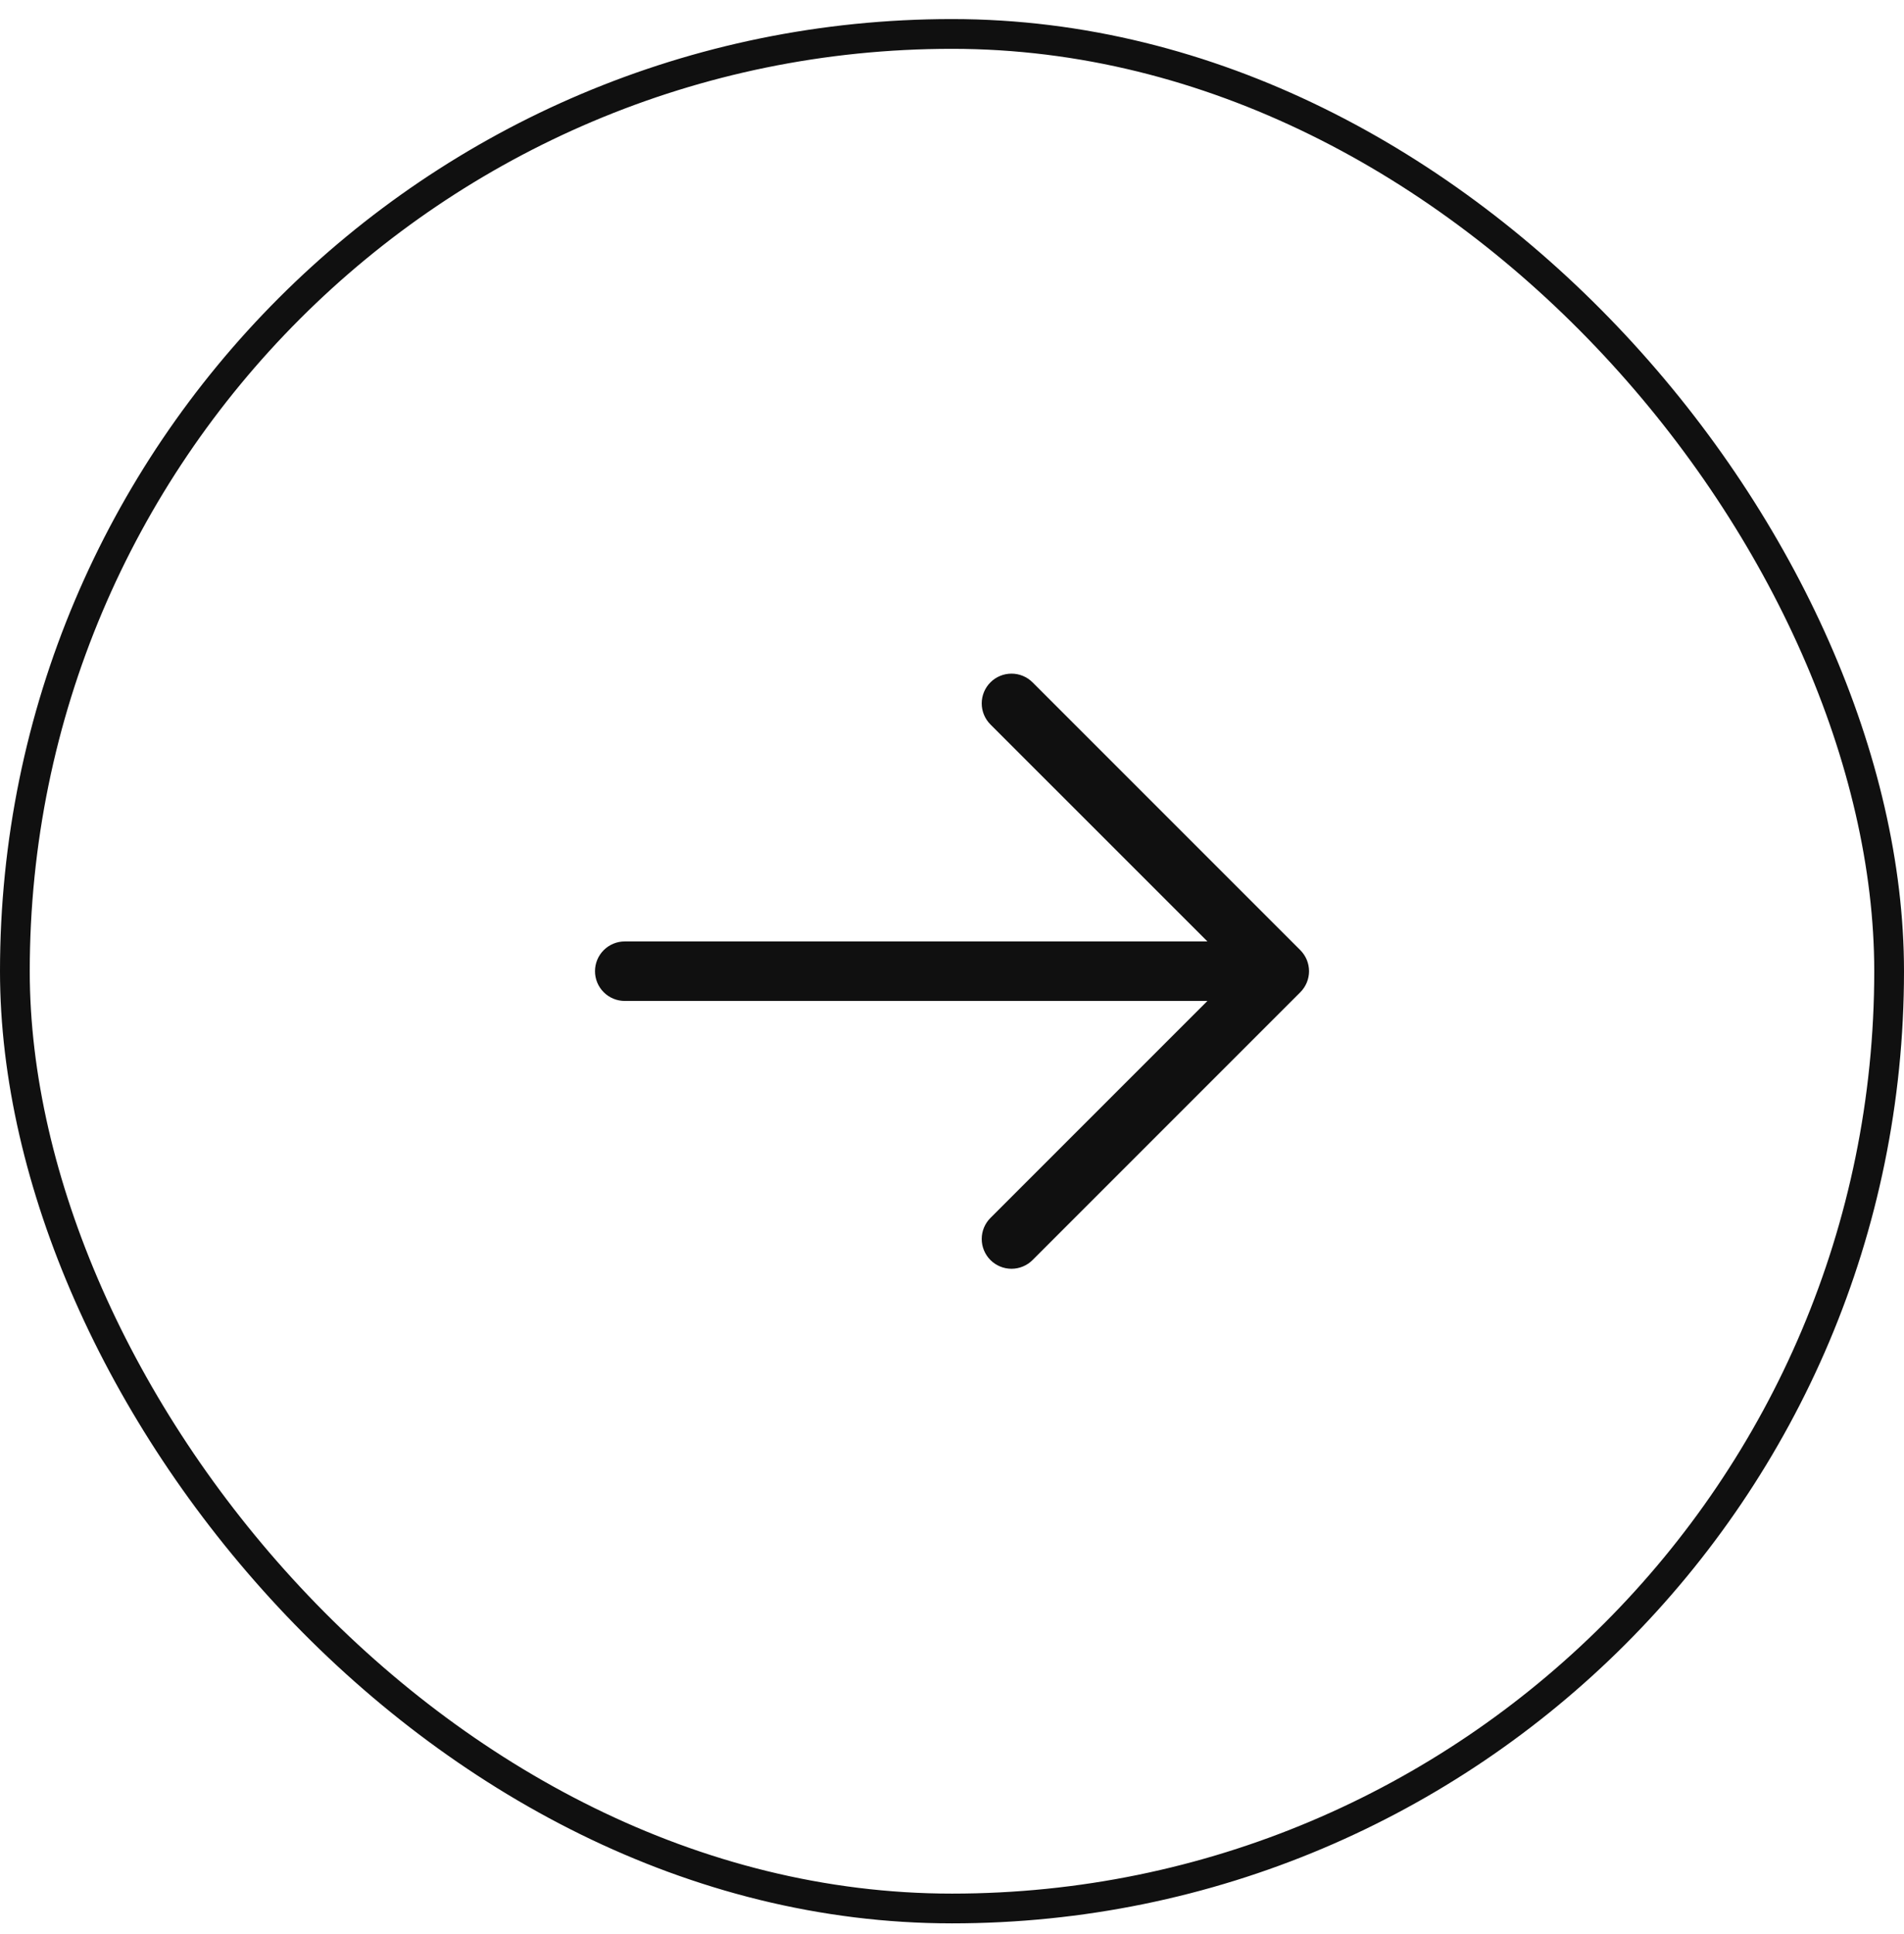 <svg width="64" height="65" viewBox="0 0 64 65" fill="none" xmlns="http://www.w3.org/2000/svg">
<rect x="0.5" y="1.141" width="63" height="63" rx="31.5" stroke="#101010"/>
<path d="M43.708 33.348L34.708 42.348C34.52 42.535 34.265 42.641 34 42.641C33.735 42.641 33.48 42.535 33.292 42.348C33.105 42.16 32.999 41.906 32.999 41.64C32.999 41.375 33.105 41.12 33.292 40.933L40.586 33.64H21C20.735 33.64 20.48 33.535 20.293 33.347C20.105 33.16 20 32.905 20 32.64C20 32.375 20.105 32.121 20.293 31.933C20.48 31.746 20.735 31.64 21 31.64H40.586L33.292 24.348C33.105 24.16 32.999 23.906 32.999 23.64C32.999 23.375 33.105 23.12 33.292 22.933C33.48 22.745 33.735 22.64 34 22.64C34.265 22.64 34.52 22.745 34.708 22.933L43.708 31.933C43.8 32.026 43.874 32.136 43.925 32.257C43.975 32.379 44.001 32.509 44.001 32.64C44.001 32.772 43.975 32.902 43.925 33.023C43.874 33.145 43.8 33.255 43.708 33.348Z" fill="#101010"/>
</svg>
